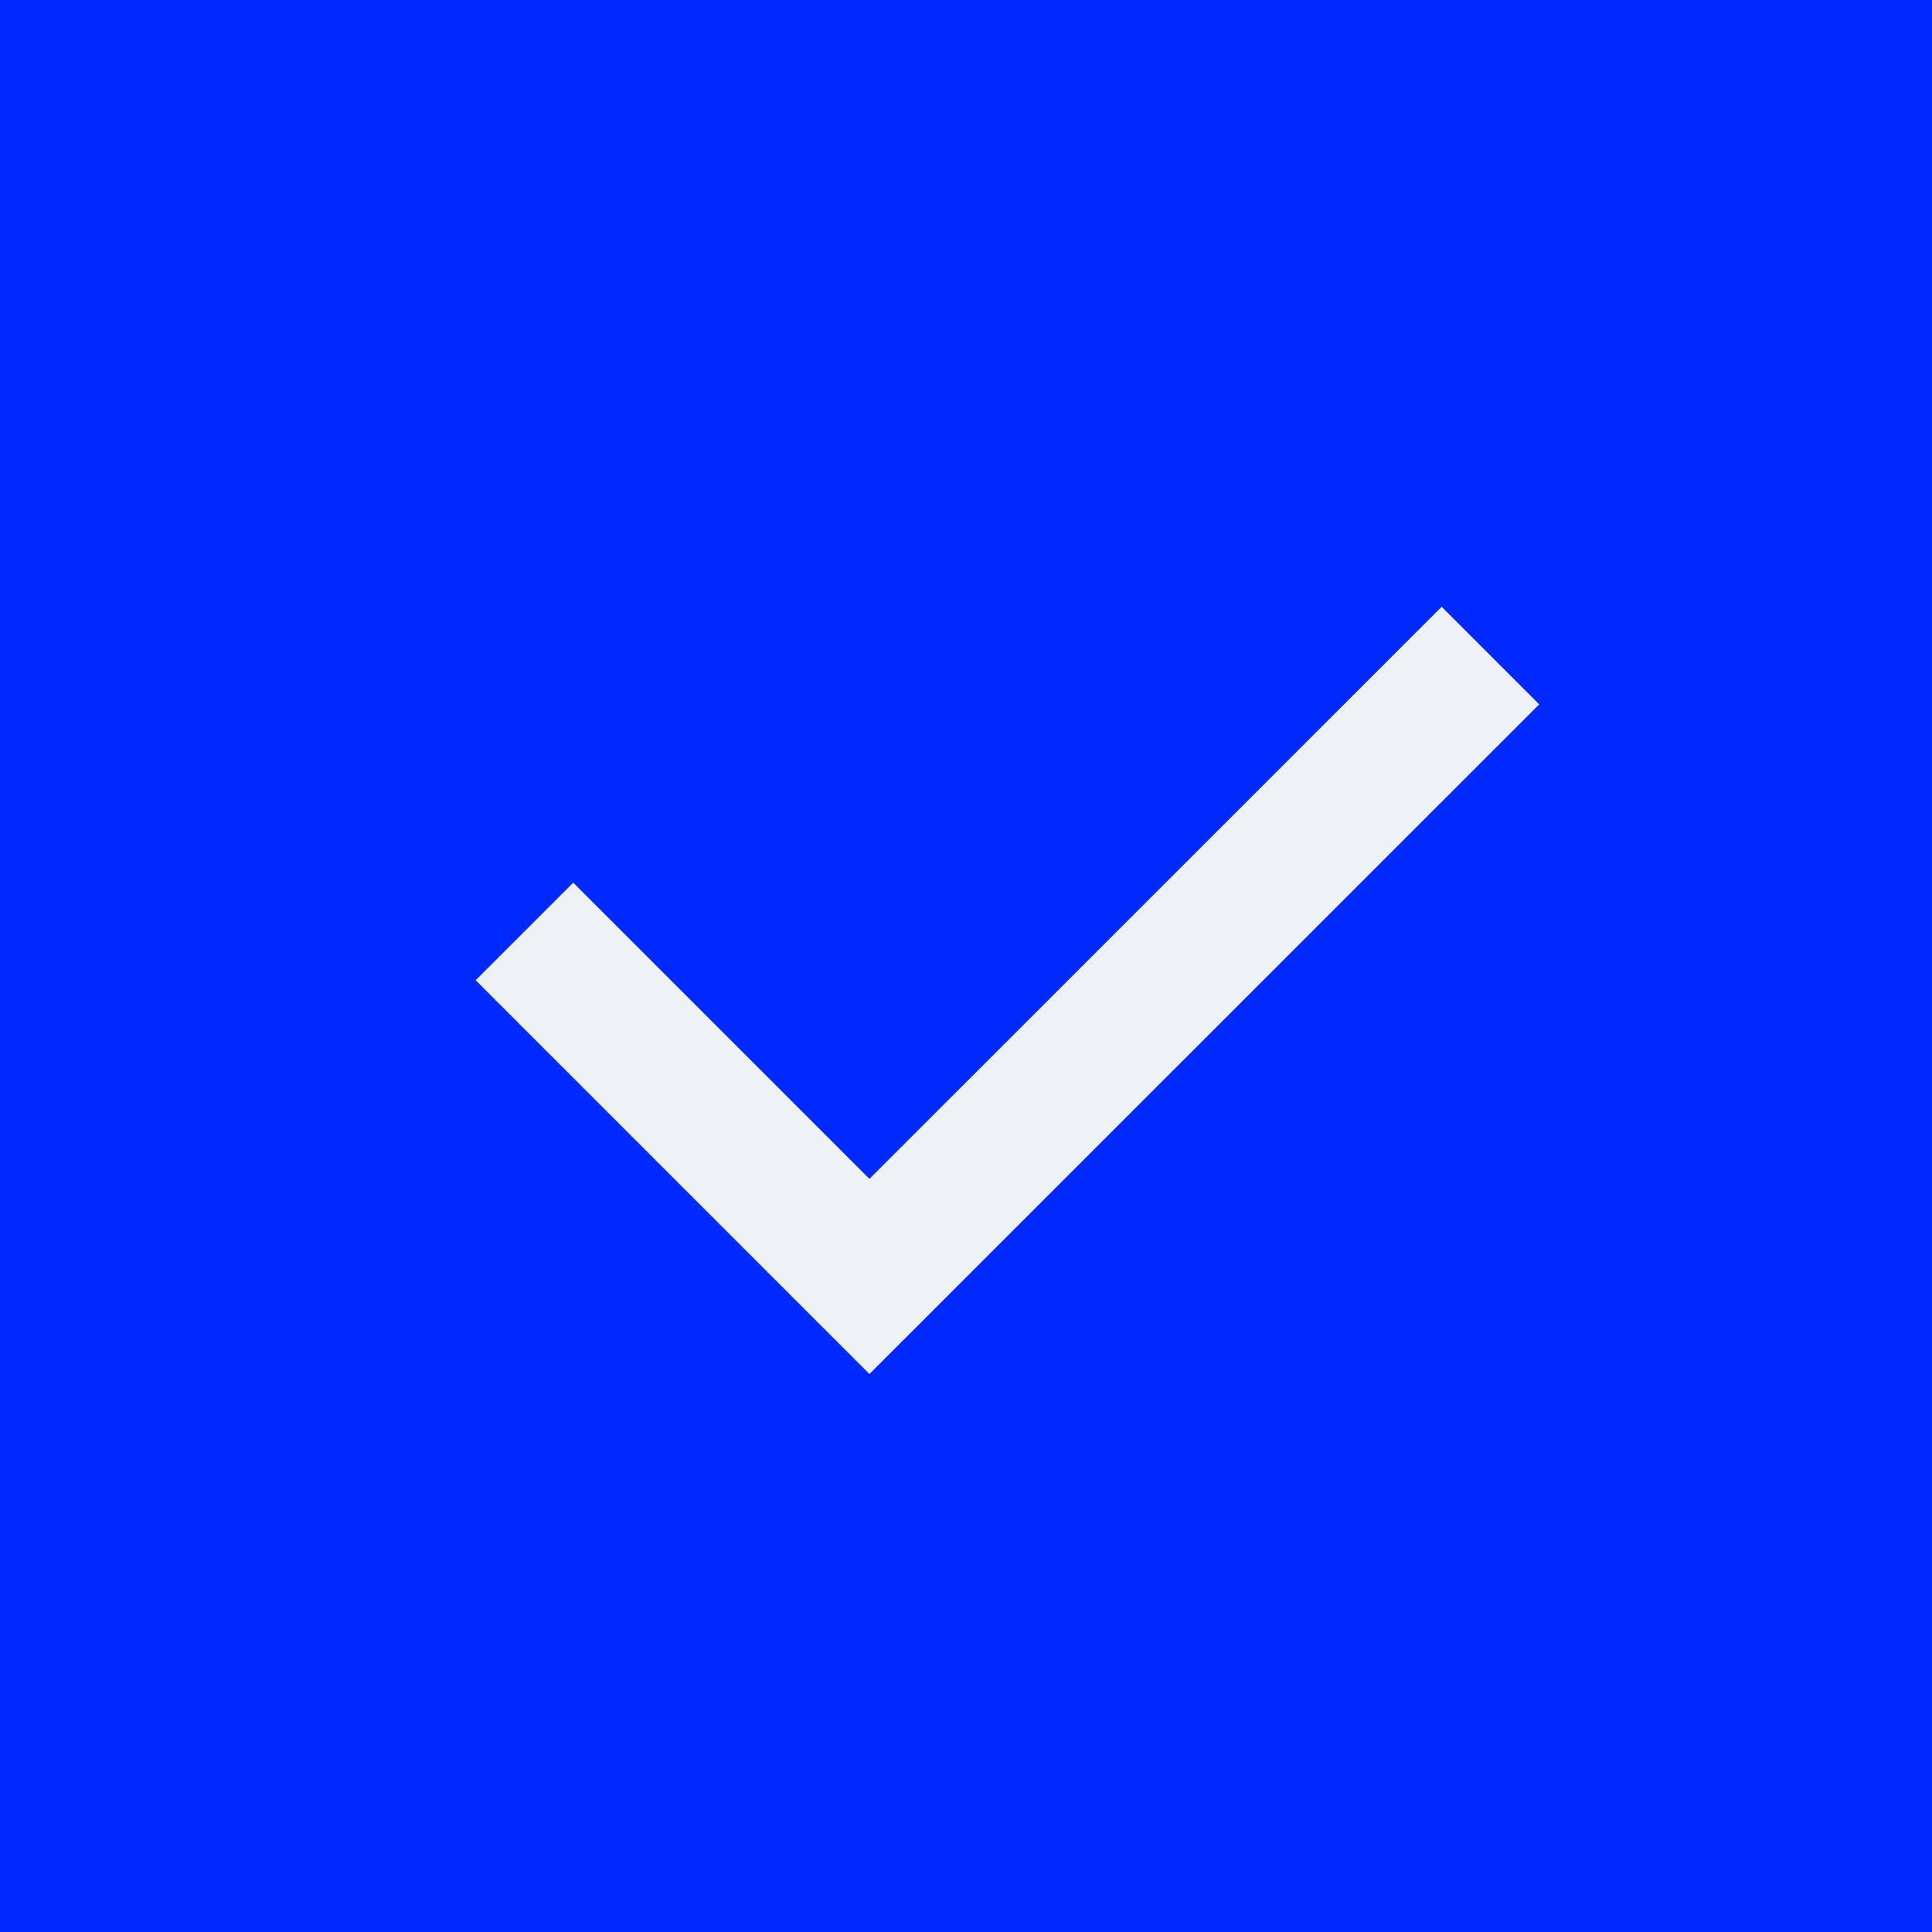 <?xml version="1.0" encoding="utf-8"?>
<svg xmlns="http://www.w3.org/2000/svg" fill="none" height="100%" overflow="visible" preserveAspectRatio="none" style="display: block;" viewBox="0 0 16 16" width="100%">
<g id="Frame 84">
<rect fill="#0029FF" height="16" width="16"/>
<path d="M4.343 7.714L7.2 10.571L12.343 5.429" id="Vector 4" stroke="#EEF1F6" stroke-width="1.143"/>
</g>
</svg>
